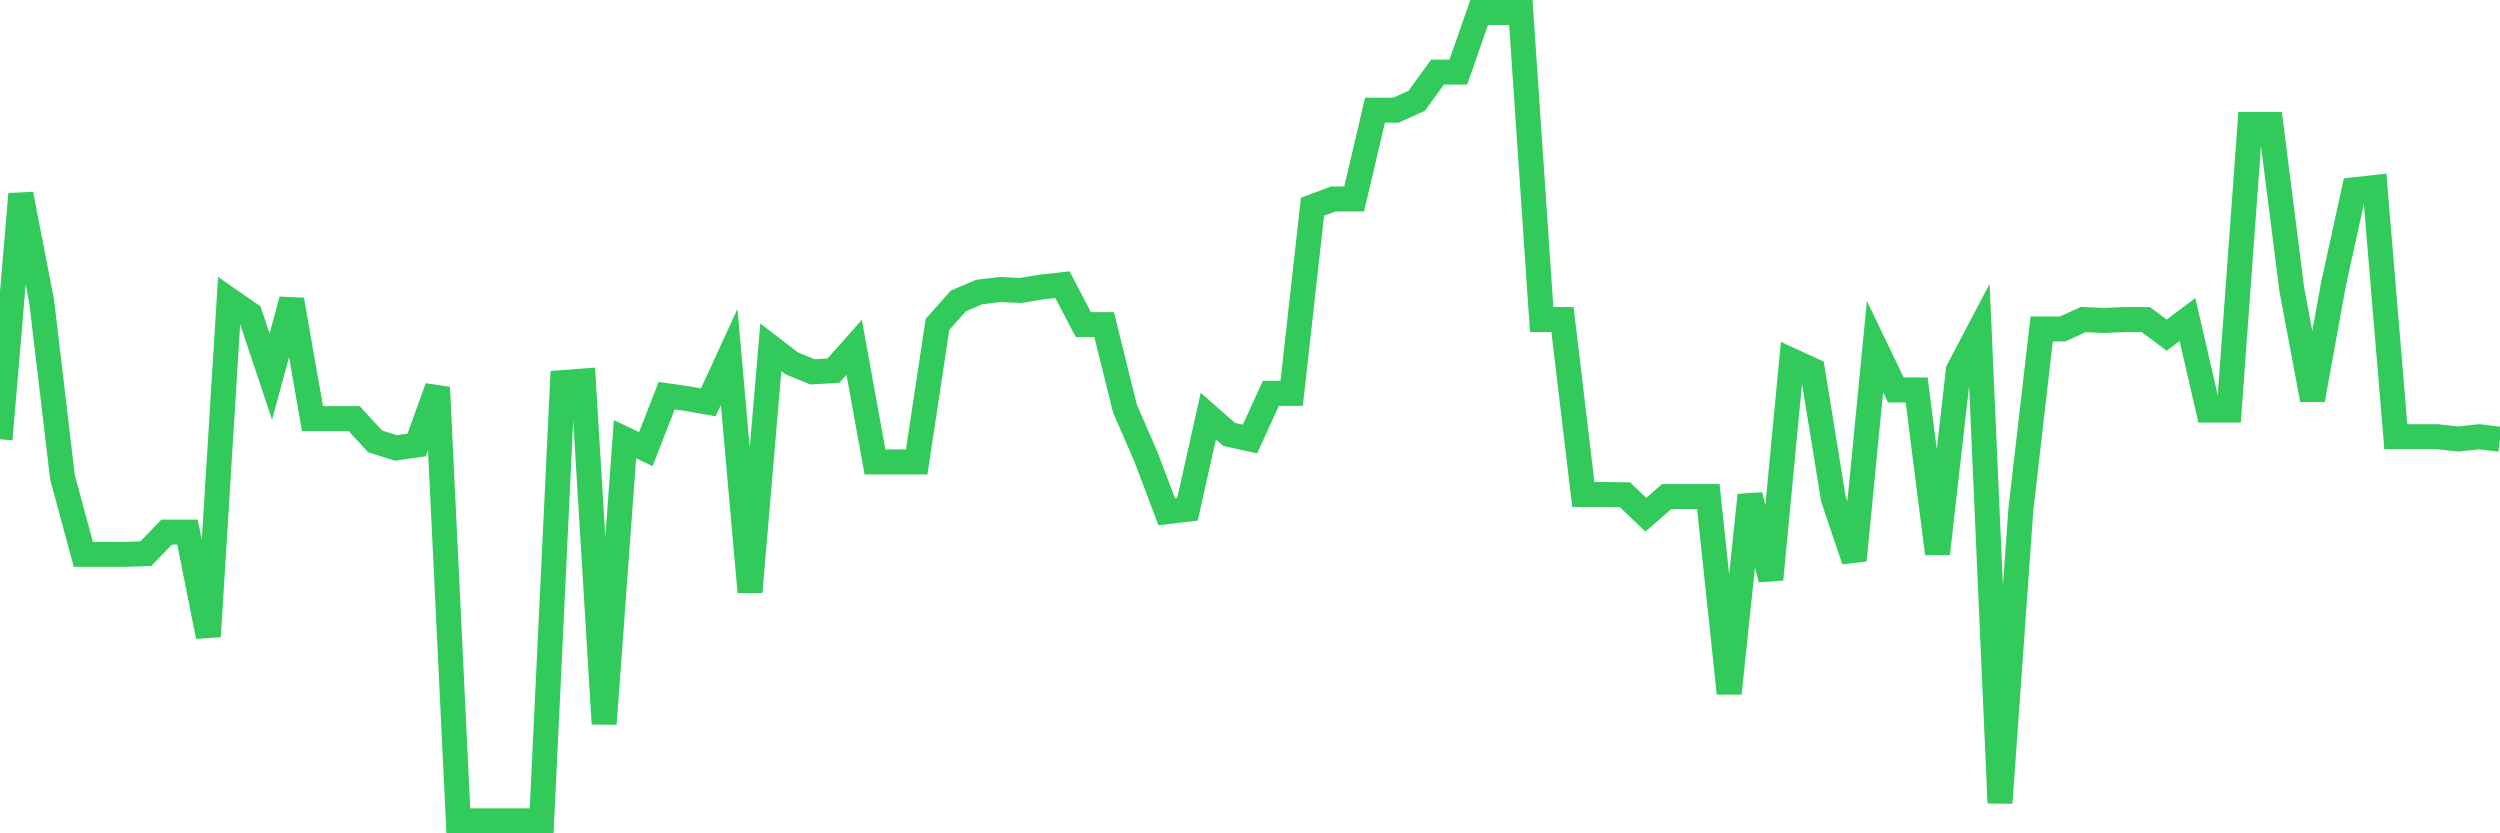 <svg
  xmlns="http://www.w3.org/2000/svg"
  xmlns:xlink="http://www.w3.org/1999/xlink"
  width="120"
  height="40"
  viewBox="0 0 120 40"
  preserveAspectRatio="none"
>
  <polyline
    points="0,21.084 1,9.318 2,14.469 3,22.911 4,26.61 5,26.61 6,26.61 7,26.577 8,25.542 9,25.542 10,30.55 11,14.392 12,15.085 13,18.079 14,14.392 15,20.094 16,20.094 17,20.094 18,21.183 19,21.502 20,21.359 21,18.597 22,39.4 23,39.4 24,39.4 25,39.4 26,39.4 27,18.365 28,18.288 29,34.744 30,21.084 31,21.558 32,18.993 33,19.136 34,19.312 35,17.133 36,28.415 37,16.67 38,17.441 39,17.848 40,17.793 41,16.67 42,22.174 43,22.174 44,22.174 45,15.57 46,14.447 47,14.018 48,13.897 49,13.941 50,13.775 51,13.665 52,15.581 53,15.581 54,19.62 55,21.91 56,24.562 57,24.441 58,19.972 59,20.853 60,21.073 61,18.883 62,18.883 63,9.923 64,9.549 65,9.549 66,5.289 67,5.289 68,4.838 69,3.462 70,3.462 71,0.6 72,0.6 73,0.6 74,15.338 75,15.338 76,23.737 77,23.737 78,23.748 79,24.706 80,23.836 81,23.836 82,23.836 83,33.28 84,23.77 85,27.81 86,17.309 87,17.771 88,23.935 89,26.896 90,16.637 91,18.718 92,18.718 93,26.577 94,17.771 95,15.867 96,38.541 97,24.474 98,15.79 99,15.79 100,15.338 101,15.383 102,15.338 103,15.338 104,16.087 105,15.338 106,19.686 107,19.686 108,5.971 109,5.971 110,13.853 111,19.191 112,13.676 113,9.108 114,8.998 115,20.963 116,20.963 117,20.963 118,21.073 119,20.963 120,21.084"
    fill="none"
    stroke="#32ca5b"
    stroke-width="1.2"
  >
  </polyline>
</svg>